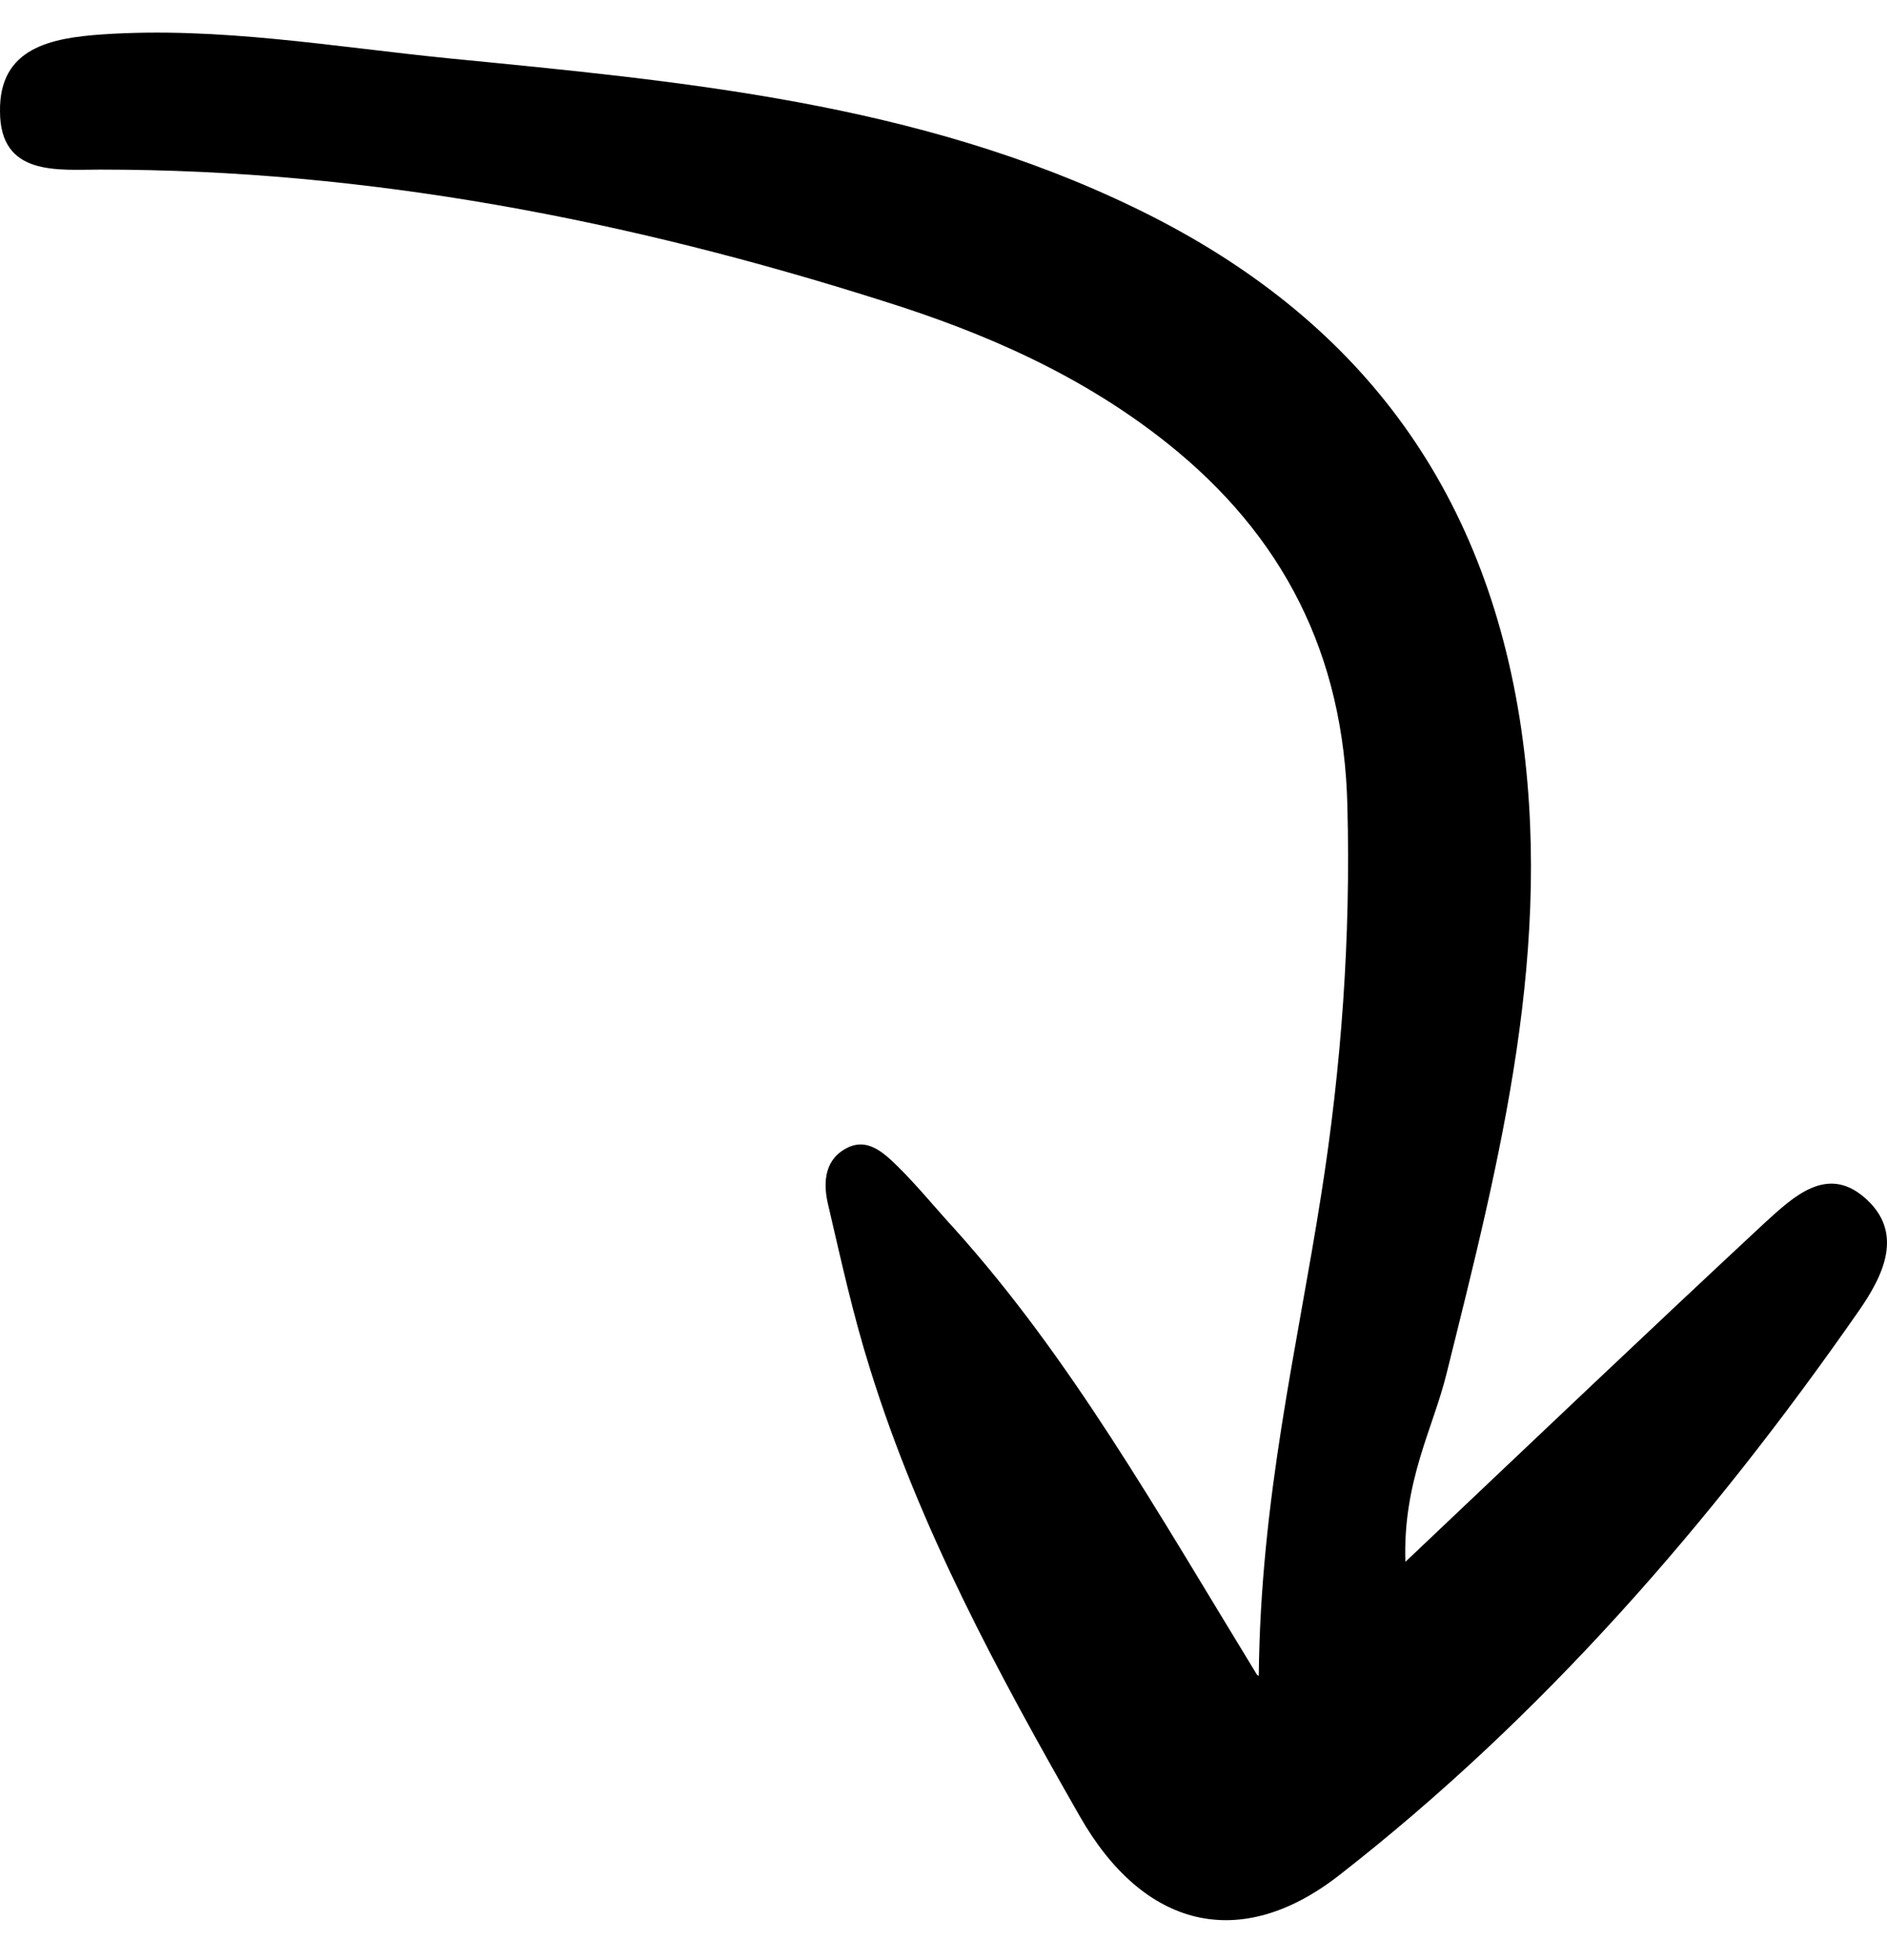 <svg width="26" height="27" viewBox="0 0 26 27" fill="none" xmlns="http://www.w3.org/2000/svg">
<path d="M17.321 23.072C15.923 20.784 14.749 18.703 13.152 16.927C12.894 16.647 12.647 16.342 12.377 16.075C12.177 15.88 11.943 15.649 11.637 15.831C11.344 16.002 11.344 16.33 11.414 16.61C11.59 17.365 11.755 18.119 11.989 18.861C12.671 21.052 13.751 23.047 14.878 25.019C15.759 26.564 17.086 26.893 18.448 25.834C21.243 23.656 23.568 20.991 25.611 18.058C25.94 17.584 26.257 16.975 25.681 16.488C25.165 16.05 24.707 16.488 24.319 16.841C22.722 18.326 21.137 19.835 19.364 21.514C19.329 20.407 19.74 19.689 19.928 18.934C20.667 15.965 21.431 13.02 20.938 9.893C20.397 6.522 18.554 4.271 15.63 2.86C12.635 1.411 9.394 1.119 6.177 0.803C4.592 0.645 3.018 0.365 1.409 0.474C0.705 0.523 -0.012 0.657 0 1.533C0 2.434 0.799 2.336 1.386 2.336C5.073 2.336 8.655 3.03 12.177 4.149C13.575 4.587 14.913 5.172 16.088 6.109C17.673 7.374 18.518 9.005 18.565 11.11C18.612 12.911 18.483 14.7 18.201 16.476C17.873 18.569 17.368 20.638 17.344 23.084L17.321 23.072Z" fill="black"/>
</svg>
